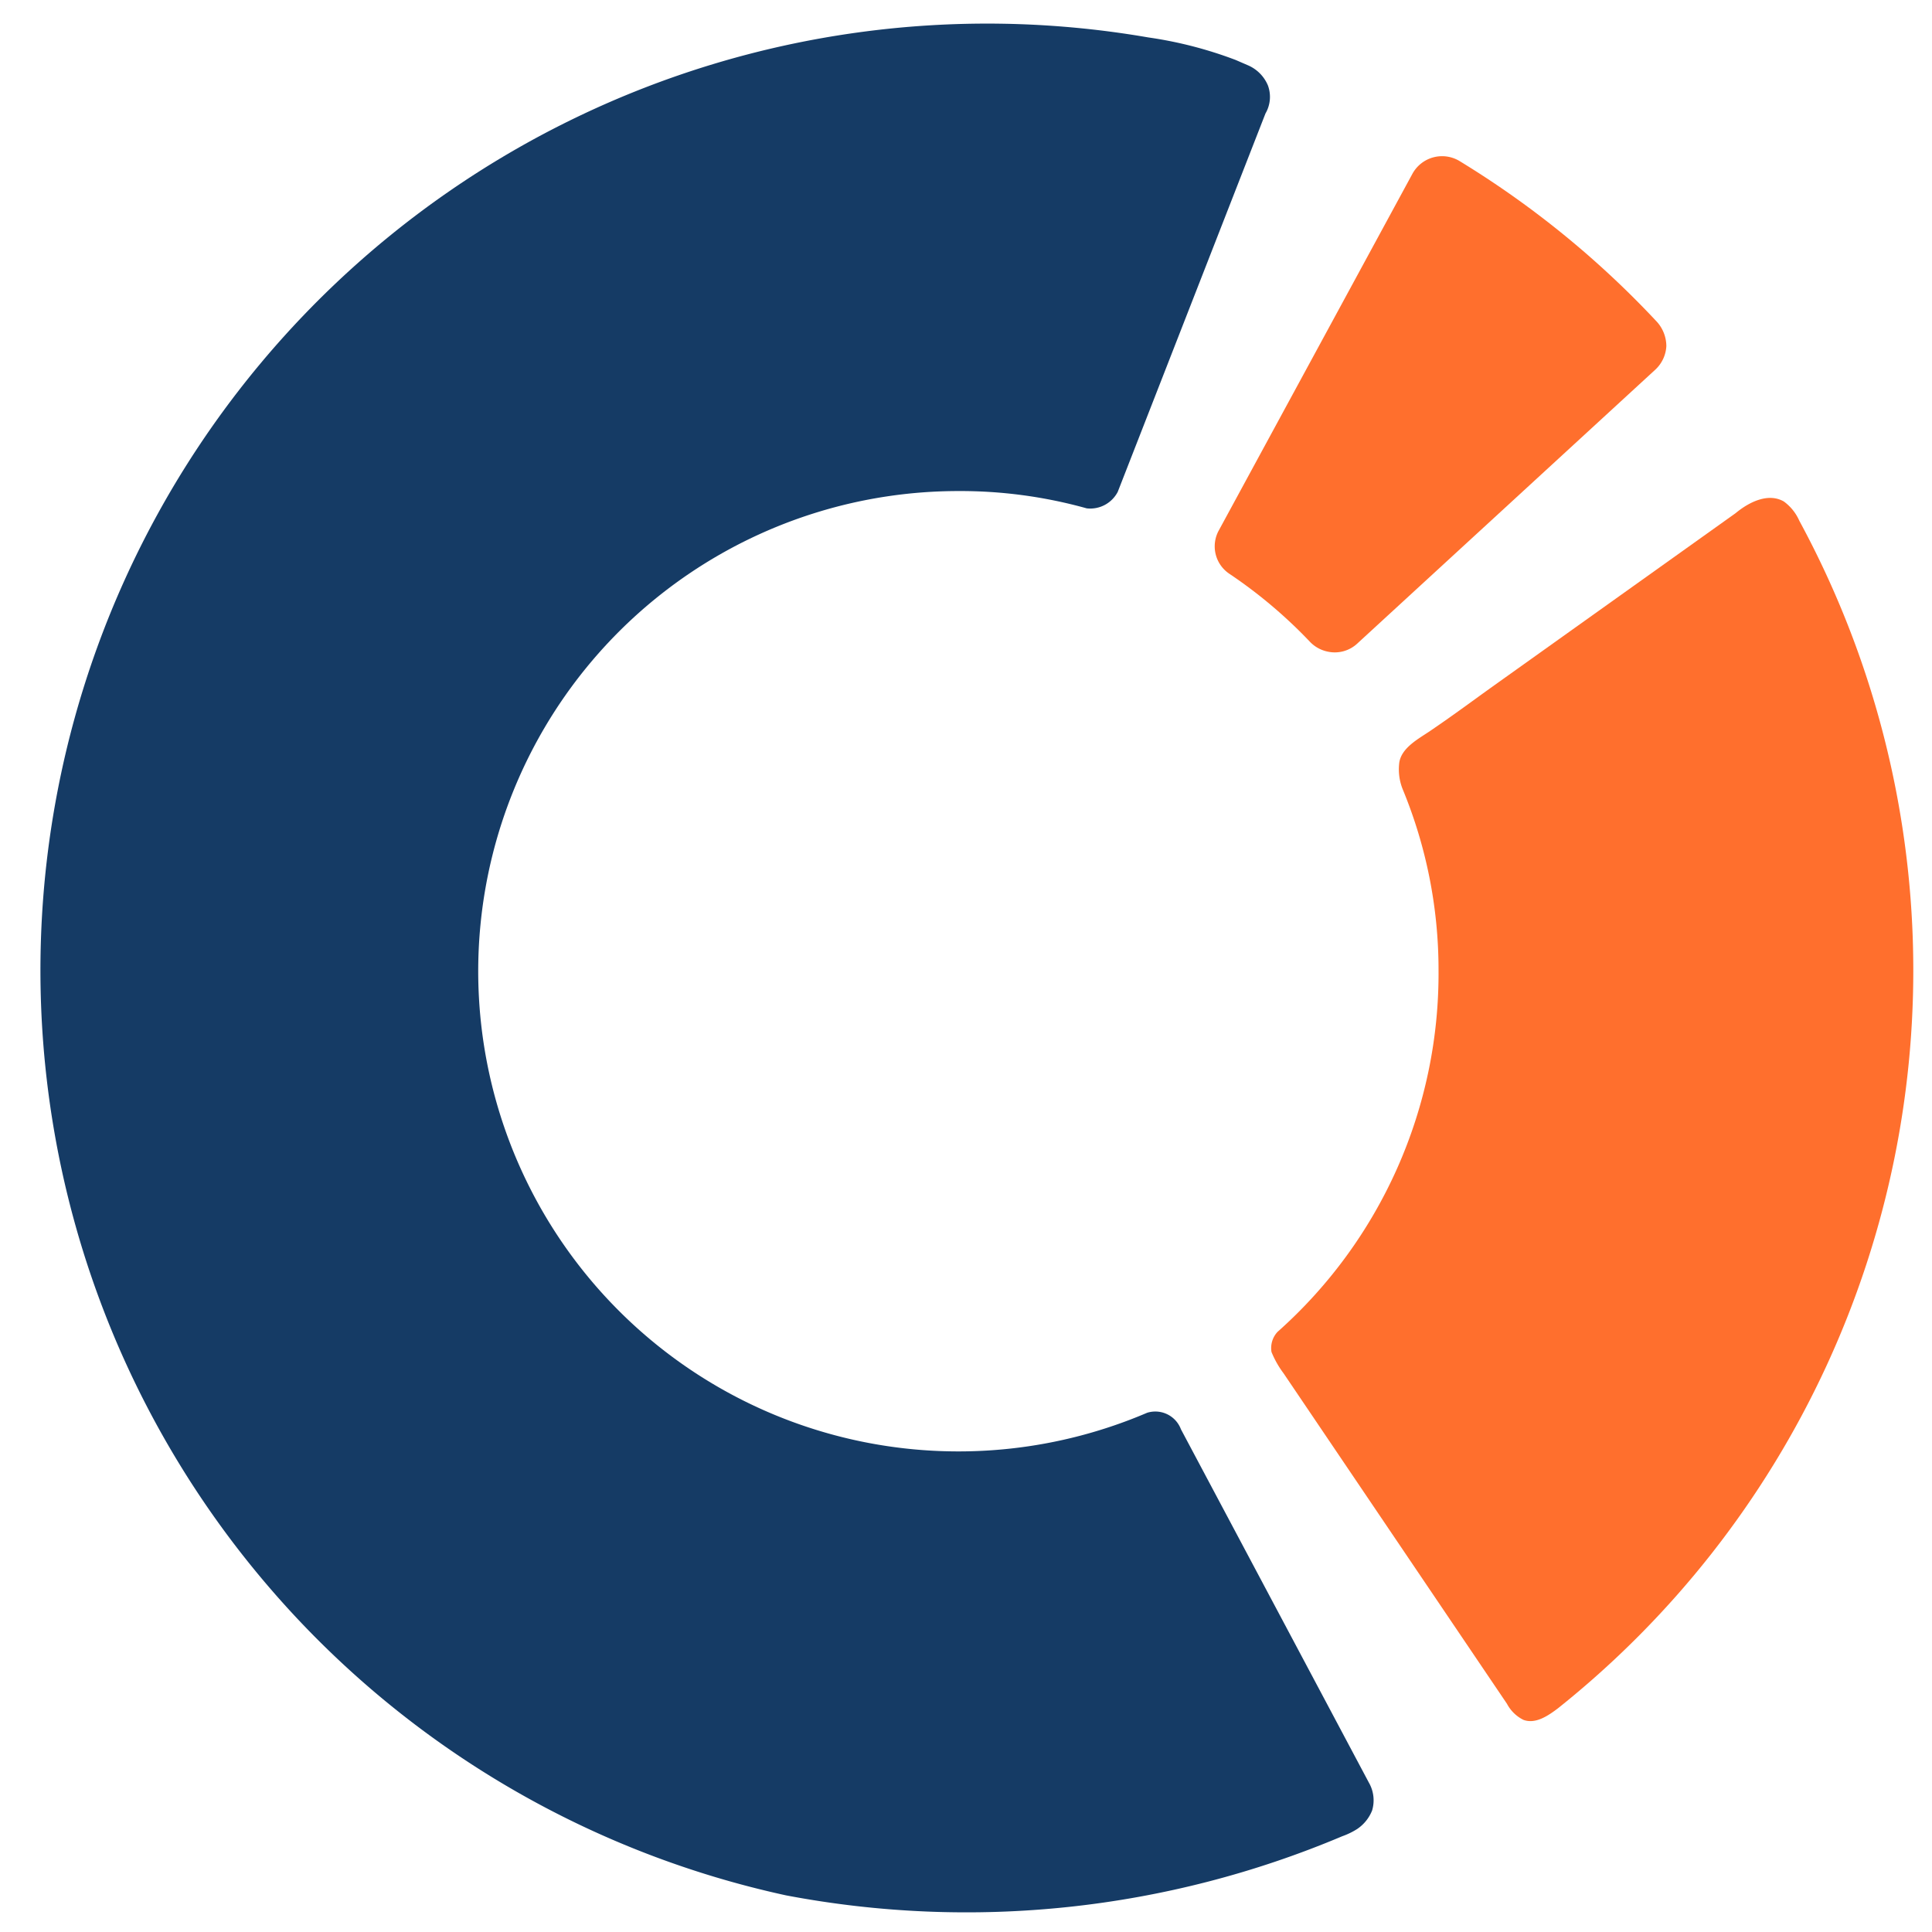 <svg id="Layer_1" data-name="Layer 1" xmlns="http://www.w3.org/2000/svg" viewBox="0 0 48 48"><defs><style>.cls-1{fill:#153b65;}.cls-2{fill:#ff6f2d;}</style></defs><path class="cls-1" d="M29.34,35.51a.68.68,0,0,0-.84-.41,11.93,11.93,0,1,1-4.71-22.9,11.68,11.68,0,0,1,3.21.43.77.77,0,0,0,.77-.41l3.67-9.4a.82.82,0,0,0,.06-.7.94.94,0,0,0-.5-.5l-.3-.13A10.16,10.16,0,0,0,28.53.93a23.52,23.52,0,0,0-9,46.16,24,24,0,0,0,13.82-1.47,1.82,1.82,0,0,0,.37-.18,1,1,0,0,0,.37-.46.88.88,0,0,0-.08-.69Z"/><path class="cls-2" d="M30.55,14.26a11.94,11.94,0,0,1,2,1.69.84.84,0,0,0,.44.24.82.82,0,0,0,.73-.2l7.41-6.81a.86.86,0,0,0,.27-.58A.91.91,0,0,0,41.17,8a23.31,23.31,0,0,0-4.91-4,.84.84,0,0,0-1.17.32l-4.81,8.86A.82.82,0,0,0,30.55,14.26Z"/><path class="cls-2" d="M44.7,12.93a1.18,1.18,0,0,0-.38-.47c-.38-.22-.85,0-1.2.29l-6,4.28c-.49.35-1,.73-1.53,1.09-.31.22-.8.45-.83.87a1.33,1.33,0,0,0,.09.62,11.74,11.74,0,0,1,.89,4.48,11.91,11.91,0,0,1-4,9,.59.59,0,0,0-.15.5,2.37,2.37,0,0,0,.3.53l5.55,8.21a.93.93,0,0,0,.41.4c.3.11.61-.1.86-.29a23.45,23.45,0,0,0,6-29.49Z"/></svg>